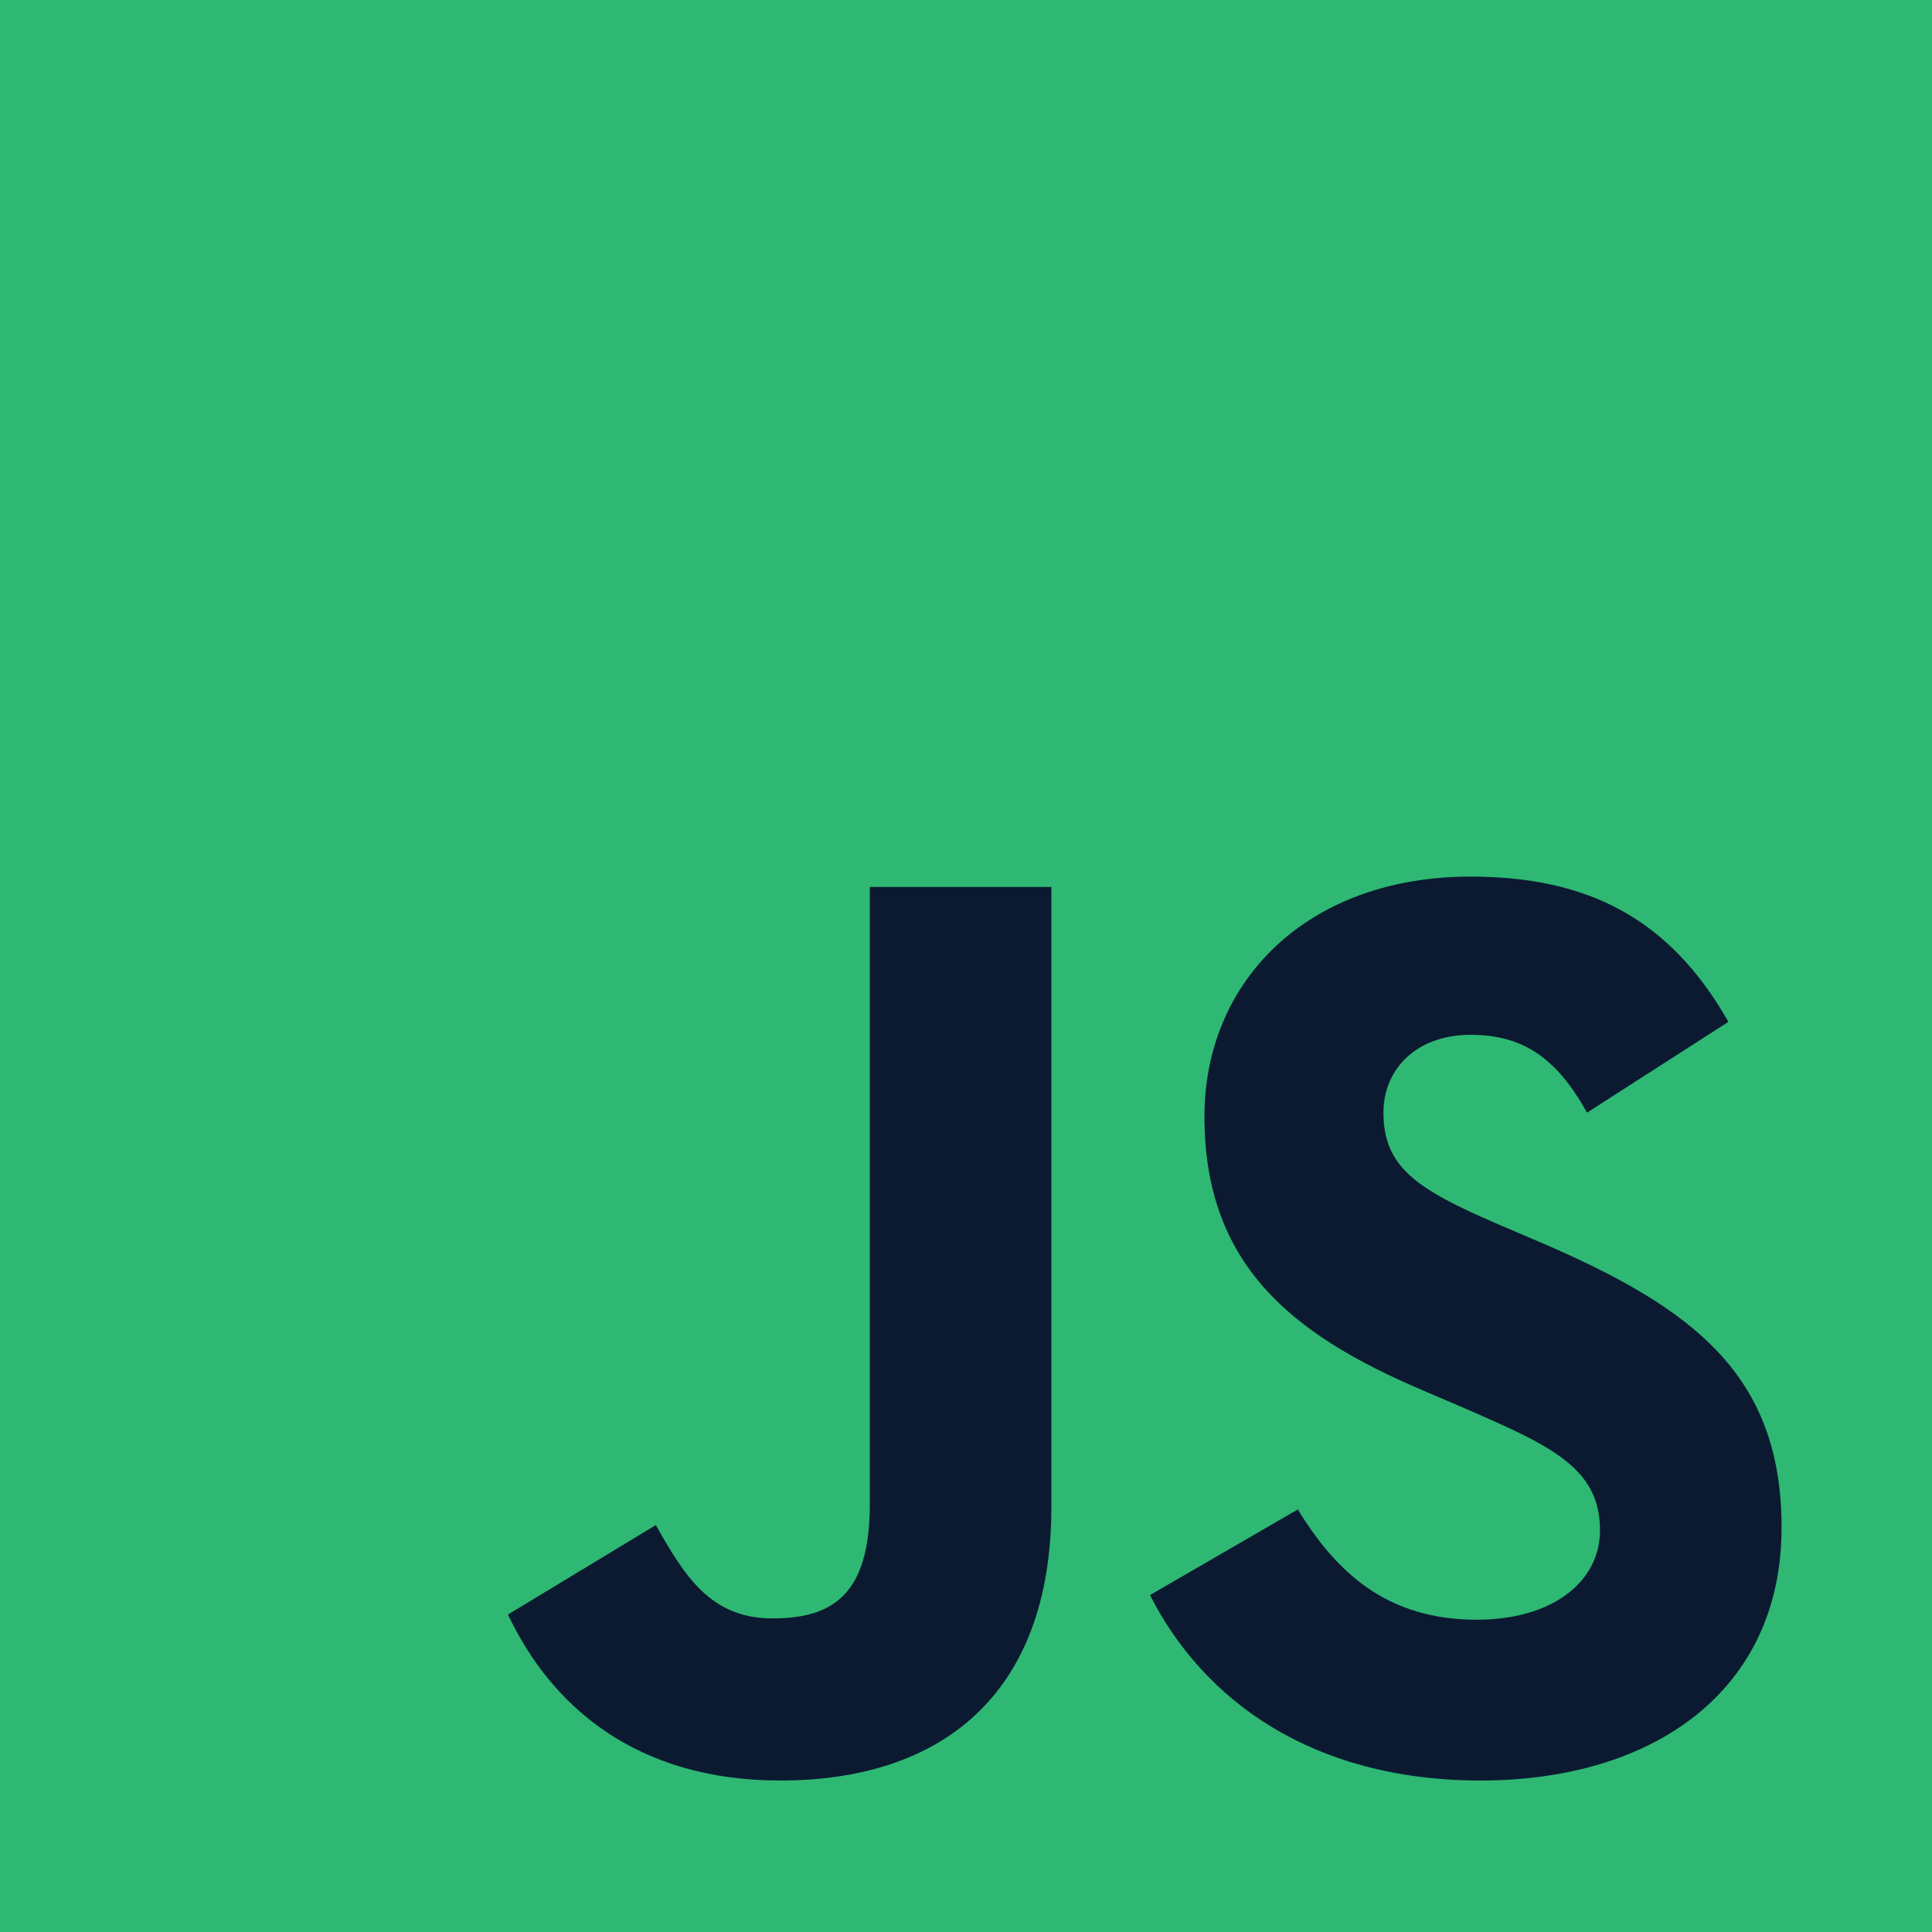 <?xml version="1.0" encoding="UTF-8"?>
<svg xmlns="http://www.w3.org/2000/svg" width="88" height="88" viewBox="0 0 88 88" fill="none">
  <g clip-path="url(#clip0_110_324)">
    <path fill-rule="evenodd" clip-rule="evenodd" d="M0 0H88V88H0V0Z" fill="#2EB873"></path>
    <path fill-rule="evenodd" clip-rule="evenodd" d="M23.138 73.539L29.873 69.464C31.172 71.767 32.354 73.716 35.189 73.716C37.906 73.716 39.619 72.653 39.619 68.519V40.401H47.889V68.636C47.889 77.201 42.868 81.1 35.543 81.1C28.928 81.1 25.087 77.673 23.138 73.539" fill="#0B1A31"></path>
    <path fill-rule="evenodd" clip-rule="evenodd" d="M52.381 72.653L59.114 68.754C60.887 71.649 63.191 73.776 67.266 73.776C70.693 73.776 72.878 72.062 72.878 69.7C72.878 66.864 70.633 65.86 66.853 64.206L64.786 63.32C58.819 60.78 54.861 57.59 54.861 50.856C54.861 44.654 59.587 39.928 66.971 39.928C72.229 39.928 76.009 41.759 78.726 46.544L72.287 50.679C70.87 48.139 69.334 47.135 66.971 47.135C64.549 47.135 63.014 48.671 63.014 50.679C63.014 53.16 64.549 54.164 68.093 55.7L70.161 56.586C77.19 59.599 81.148 62.67 81.148 69.581C81.148 77.025 75.3 81.1 67.444 81.1C59.765 81.1 54.803 77.438 52.381 72.653" fill="#0B1A31"></path>
  </g>
  <defs>
    <clipPath id="clip0_110_324">
      <rect width="88" height="88" fill="white"></rect>
    </clipPath>
  </defs>
</svg>
